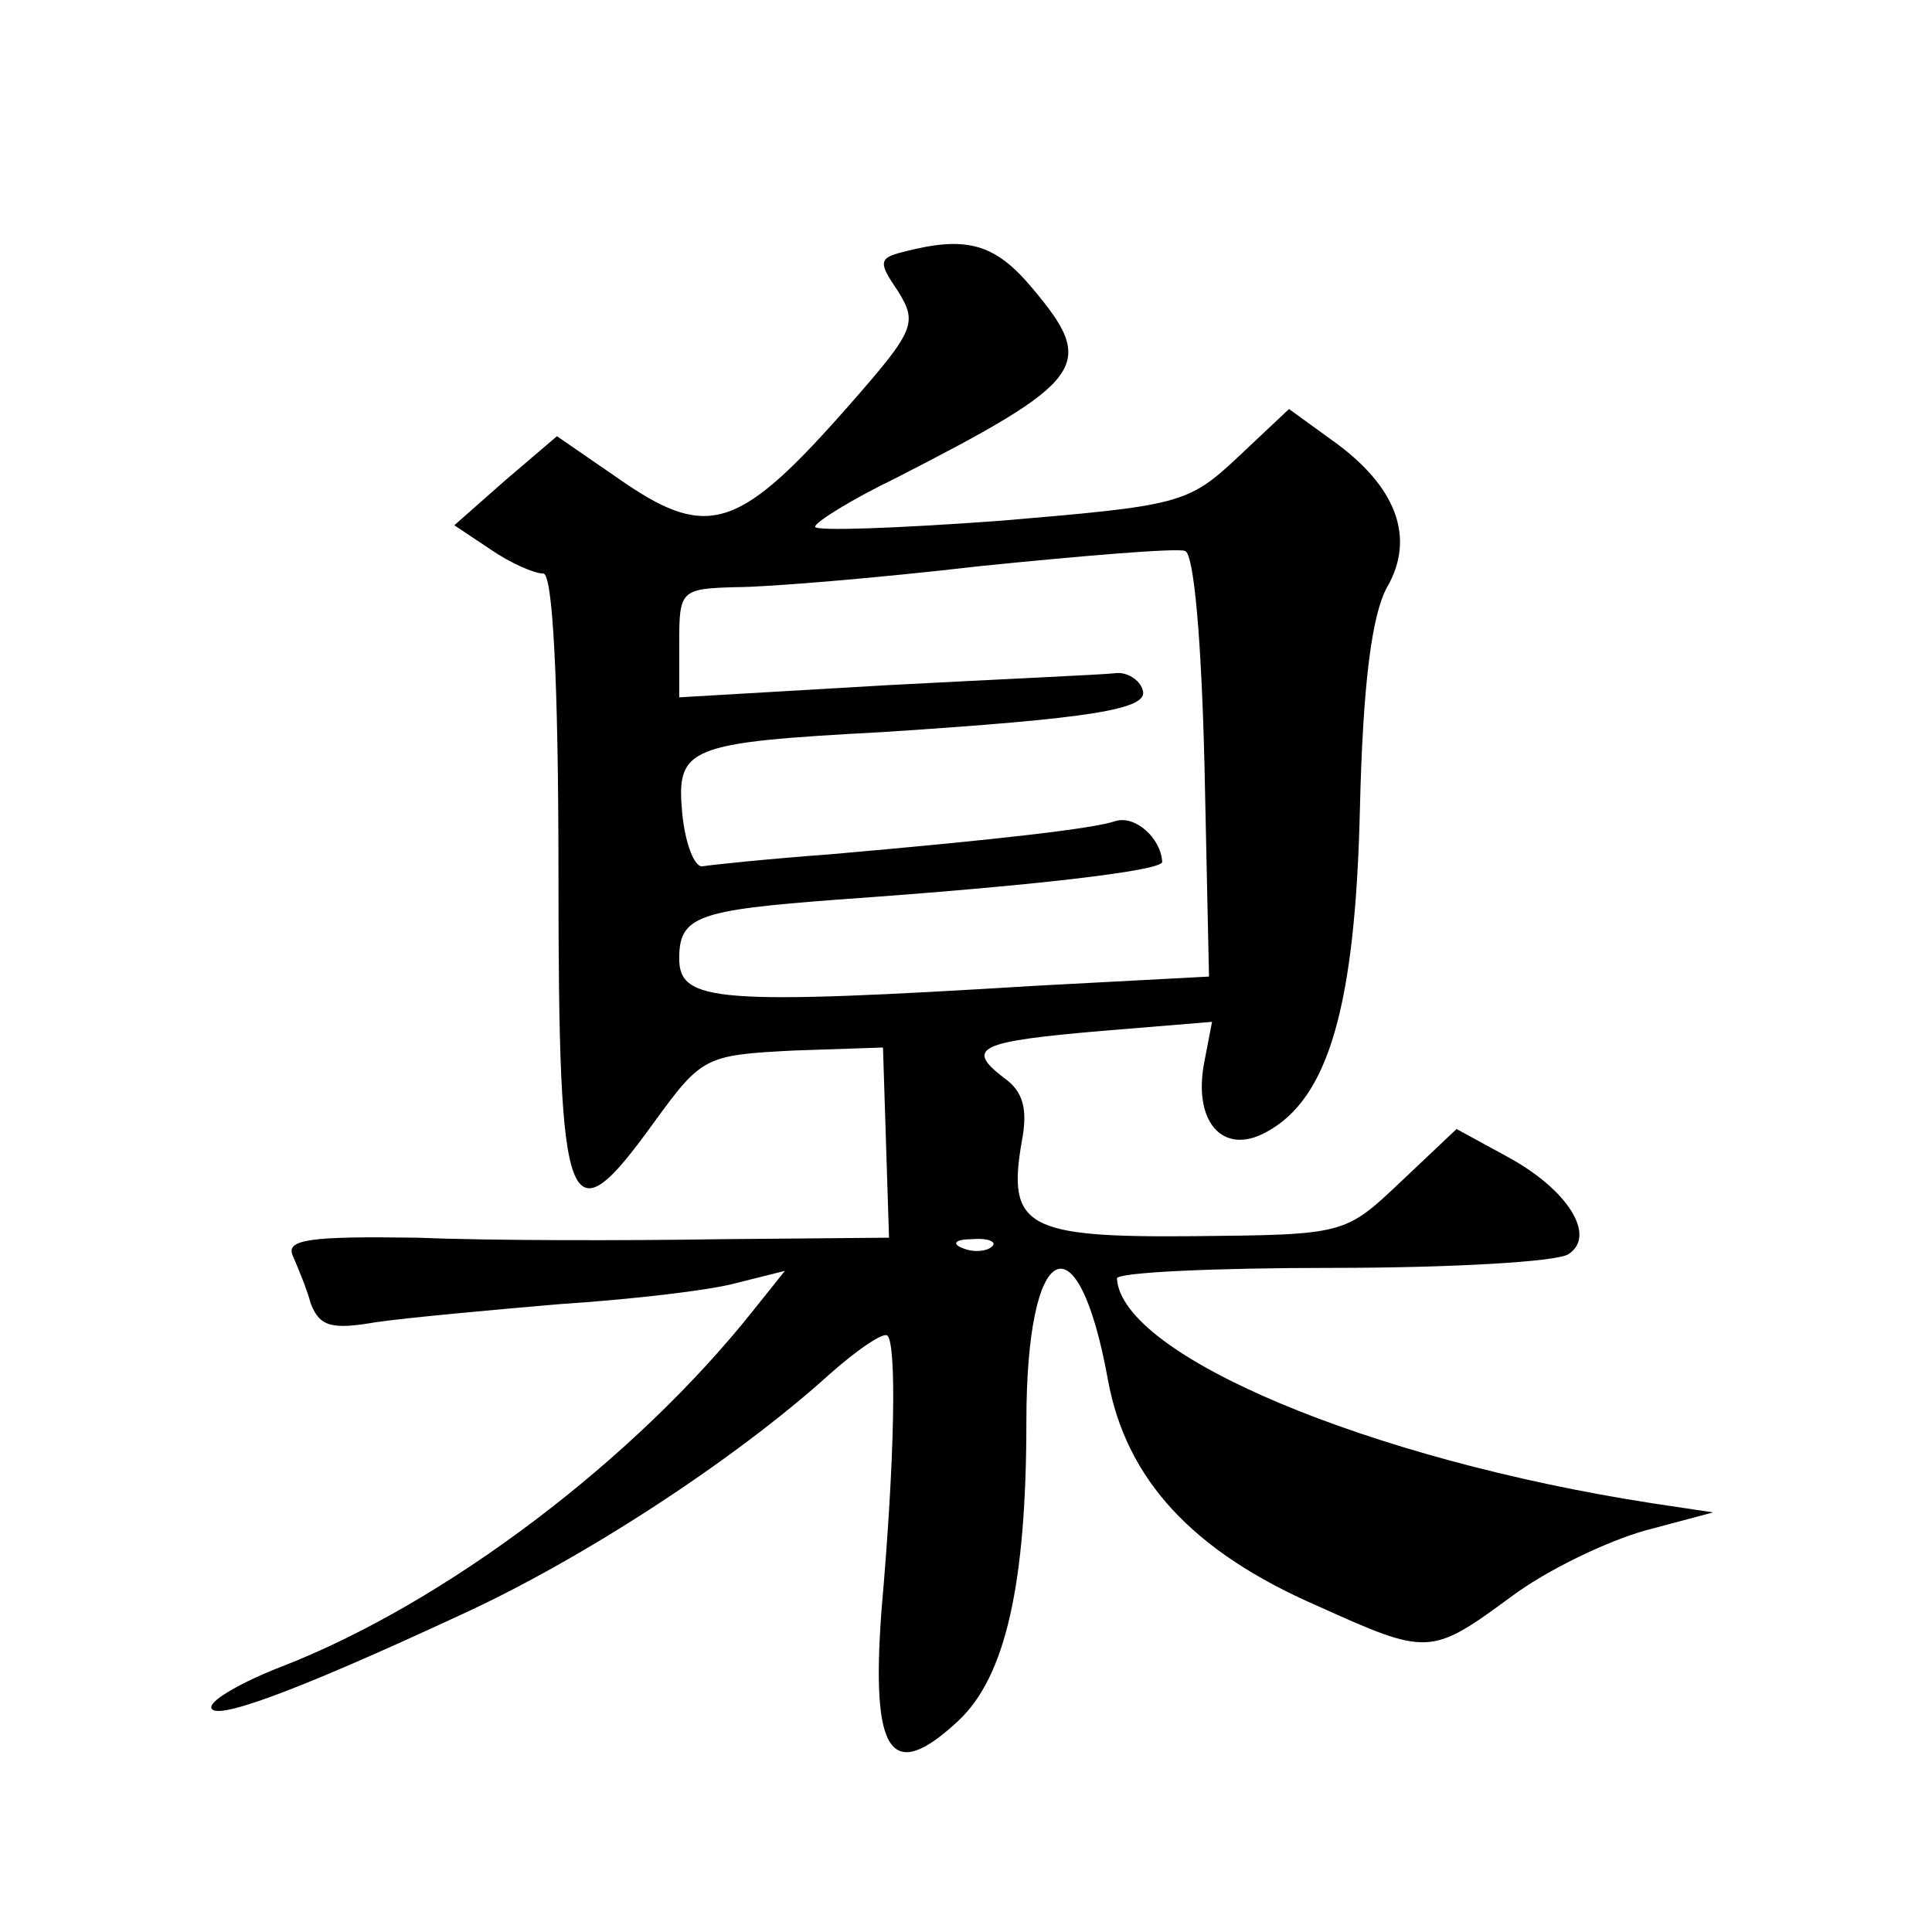 <?xml version="1.0" standalone="no"?>
<!DOCTYPE svg PUBLIC "-//W3C//DTD SVG 20010904//EN"
 "http://www.w3.org/TR/2001/REC-SVG-20010904/DTD/svg10.dtd">
<svg version="1.0" xmlns="http://www.w3.org/2000/svg"
 width="128pt" height="128pt" viewBox="0 0 128 128"
 preserveAspectRatio="xMidYMid meet">
<g transform="translate(0,128) scale(0.1,-0.1)"
fill="#0" stroke="none">
<path d="M598 1113 c-16 -4 -16 -7 -3 -26 13 -21 11 -26 -32 -75 -72 -82 -93 -90
-149 -52 l-45 31 -34 -29 -34 -30 24 -16 c13 -9 29 -16 35 -16 6 0 10 -68 10 -199
0 -229 6 -244 63 -165 32 44 34 45 93 48 l59 2 2 -63 2 -63 -112 -1 c-62 -1 -152
-1 -201 1 -70 1 -87 -1 -82 -12 3 -7 9 -21 12 -32 6 -15 14 -17 43 -12 21 3 75
8 122 12 46 3 99 9 117 14 l32 8 -20 -25 c-79 -100 -205 -195 -313 -237 -26 -10
-47 -22 -47 -27 0 -10 53 9 165 61 81 37 182 103 244 159 19 17 37 29 39 26 6 -6
5 -80 -4 -182 -7 -95 6 -115 51 -73 31 29 45 90 45 198 0 121 34 138 54 28 12 -66
56 -114 139 -150 73 -33 75 -33 128 6 24 18 64 37 89 44 l45 12 -40 6 c-188 29
-352 98 -355 149 0 4 64 7 143 7 78 0 148 4 156 9 19 12 0 43 -41 65 l-33 18 -37
-35 c-37 -35 -37 -35 -137 -36 -111 -1 -124 6 -114 63 4 21 1 33 -12 42 -26 20
-16 24 65 31 l73 6 -5 -26 c-8 -40 12 -63 41 -47 41 22 59 83 62 215 2 83 8 128
18 146 19 33 6 67 -36 97 l-29 21 -34 -32 c-33 -31 -39 -32 -157 -42 -68 -5 -123
-7 -123 -4 0 3 24 18 53 32 127 65 134 75 91 126 -25 30 -44 35 -86 24z m200 -340
l3 -140 -113 -6 c-213 -13 -238 -11 -238 18 0 28 12 32 105 39 128 9 215 19 215
25 -1 16 -18 31 -31 27 -15 -5 -75 -12 -189 -22 -41 -3 -79 -7 -85 -8 -5 0 -11
15 -13 35 -4 44 3 47 133 54 138 9 177 15 172 28 -2 7 -11 12 -18 11 -8 -1 -77
-4 -152 -8 l-137 -8 0 36 c0 35 1 36 38 37 20 0 93 6 162 14 69 7 130 12 135 10
6 -1 11 -59 13 -142z m-141 -319 c-3 -3 -12 -4 -19 -1 -8 3 -5 6 6 6 11 1 17 -2
13 -5z"/>
</g>
</svg>
